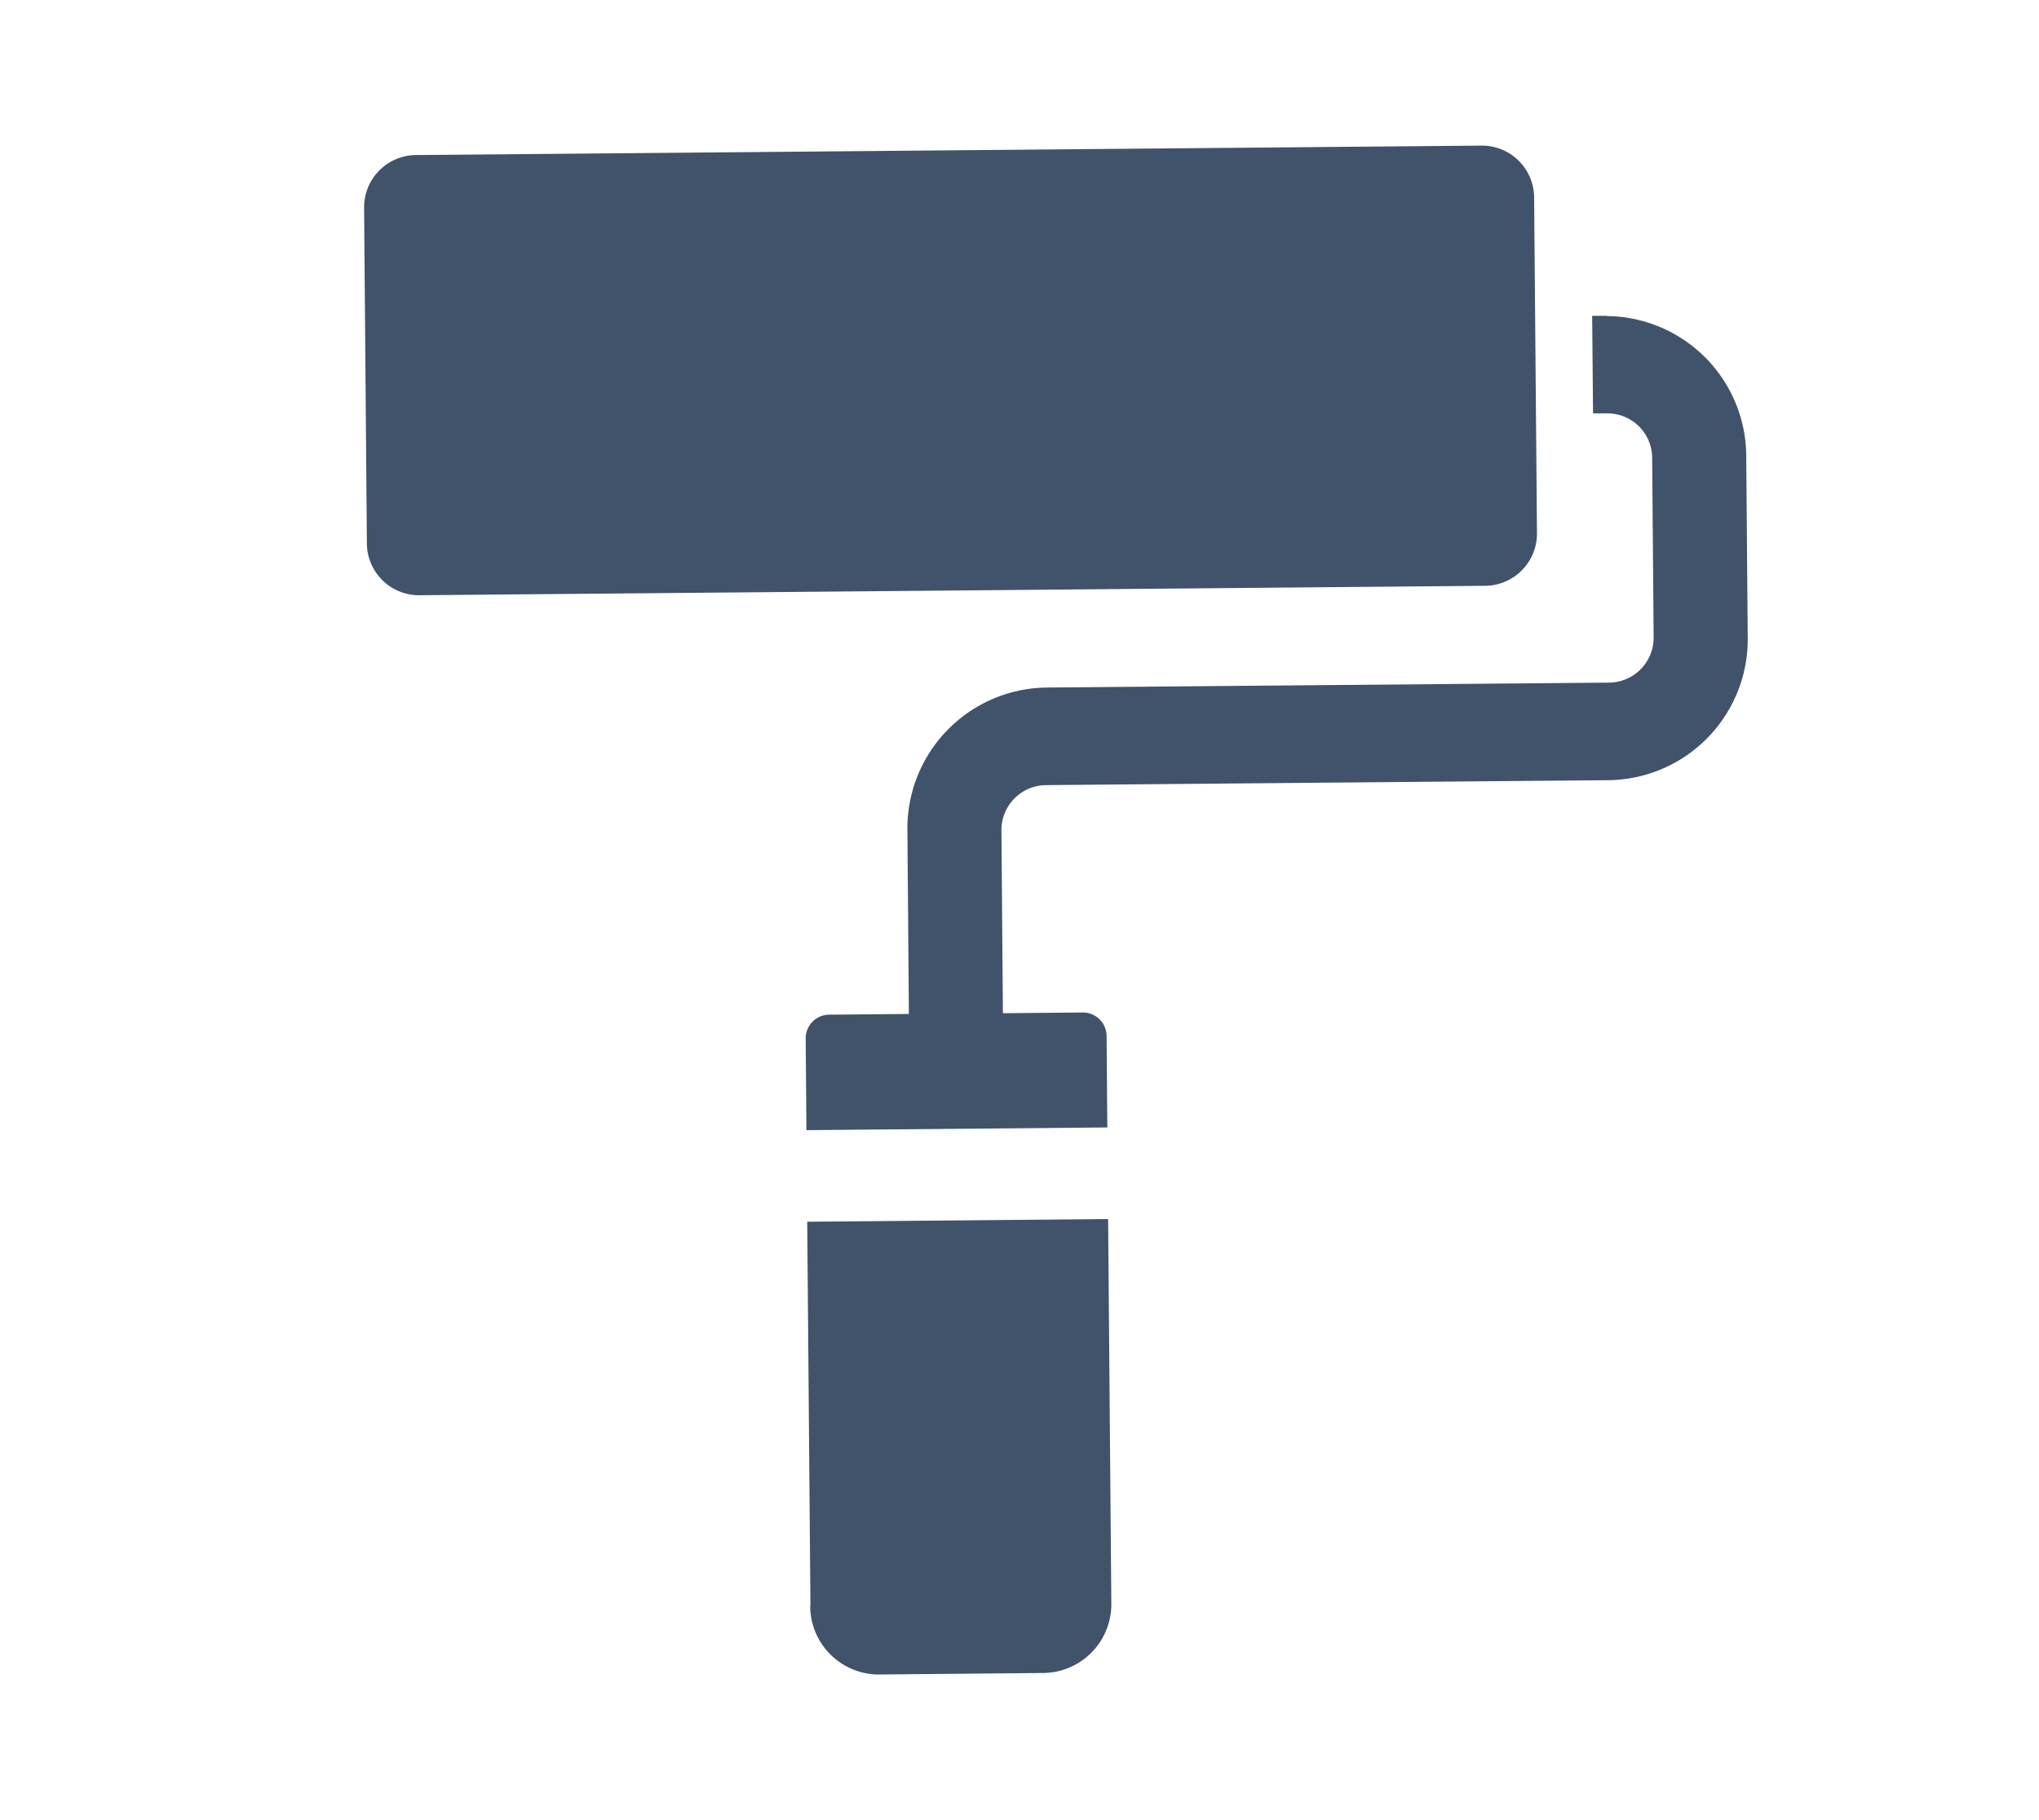 <svg xmlns="http://www.w3.org/2000/svg" xmlns:xlink="http://www.w3.org/1999/xlink" width="28" height="25" viewBox="0 0 28 25">
  <defs>
    <clipPath id="clip-path">
      <rect id="Rectangle_14" data-name="Rectangle 14" width="28" height="25" transform="translate(476 290)" fill="#c75a5a"/>
    </clipPath>
    <clipPath id="clip-path-2">
      <rect id="Rectangle_3" data-name="Rectangle 3" width="19" height="21" fill="#fff"/>
    </clipPath>
  </defs>
  <g id="Mask_Group_9" data-name="Mask Group 9" transform="translate(-476 -290)" clip-path="url(#clip-path)">
    <g id="name-tab-09" transform="translate(481 292)" clip-path="url(#clip-path-2)">
      <path id="Path_29" data-name="Path 29" d="M6.126,20.049A.943.943,0,0,0,7.061,21l2.281-.021a.945.945,0,0,0,.919-.967l-.044-5.268-4.132.037.044,5.268Z" fill="#40536a"/>
      <path id="Path_30" data-name="Path 30" d="M17.064,2.338h-.2l.012,1.34h.2a.614.614,0,0,1,.612.621l.02,2.444a.618.618,0,0,1-.6.633l-7.761.068A1.936,1.936,0,0,0,7.461,9.427l.02,2.5-1.1.01a.325.325,0,0,0-.317.335l.01,1.251,4.132-.037-.01-1.251a.325.325,0,0,0-.324-.328l-1.1.01-.02-2.5a.618.618,0,0,1,.6-.633l7.761-.068A1.936,1.936,0,0,0,19,6.734l-.02-2.444a1.933,1.933,0,0,0-1.916-1.949Z" fill="#40536a"/>
      <path id="Path_31" data-name="Path 31" d="M15.356,0,.7.13A.718.718,0,0,0,0,.866L.038,5.452a.717.717,0,0,0,.711.724l14.657-.13a.718.718,0,0,0,.7-.736L16.067.724A.717.717,0,0,0,15.356,0Z" fill="#40536a"/>
    </g>
  </g>
</svg>
